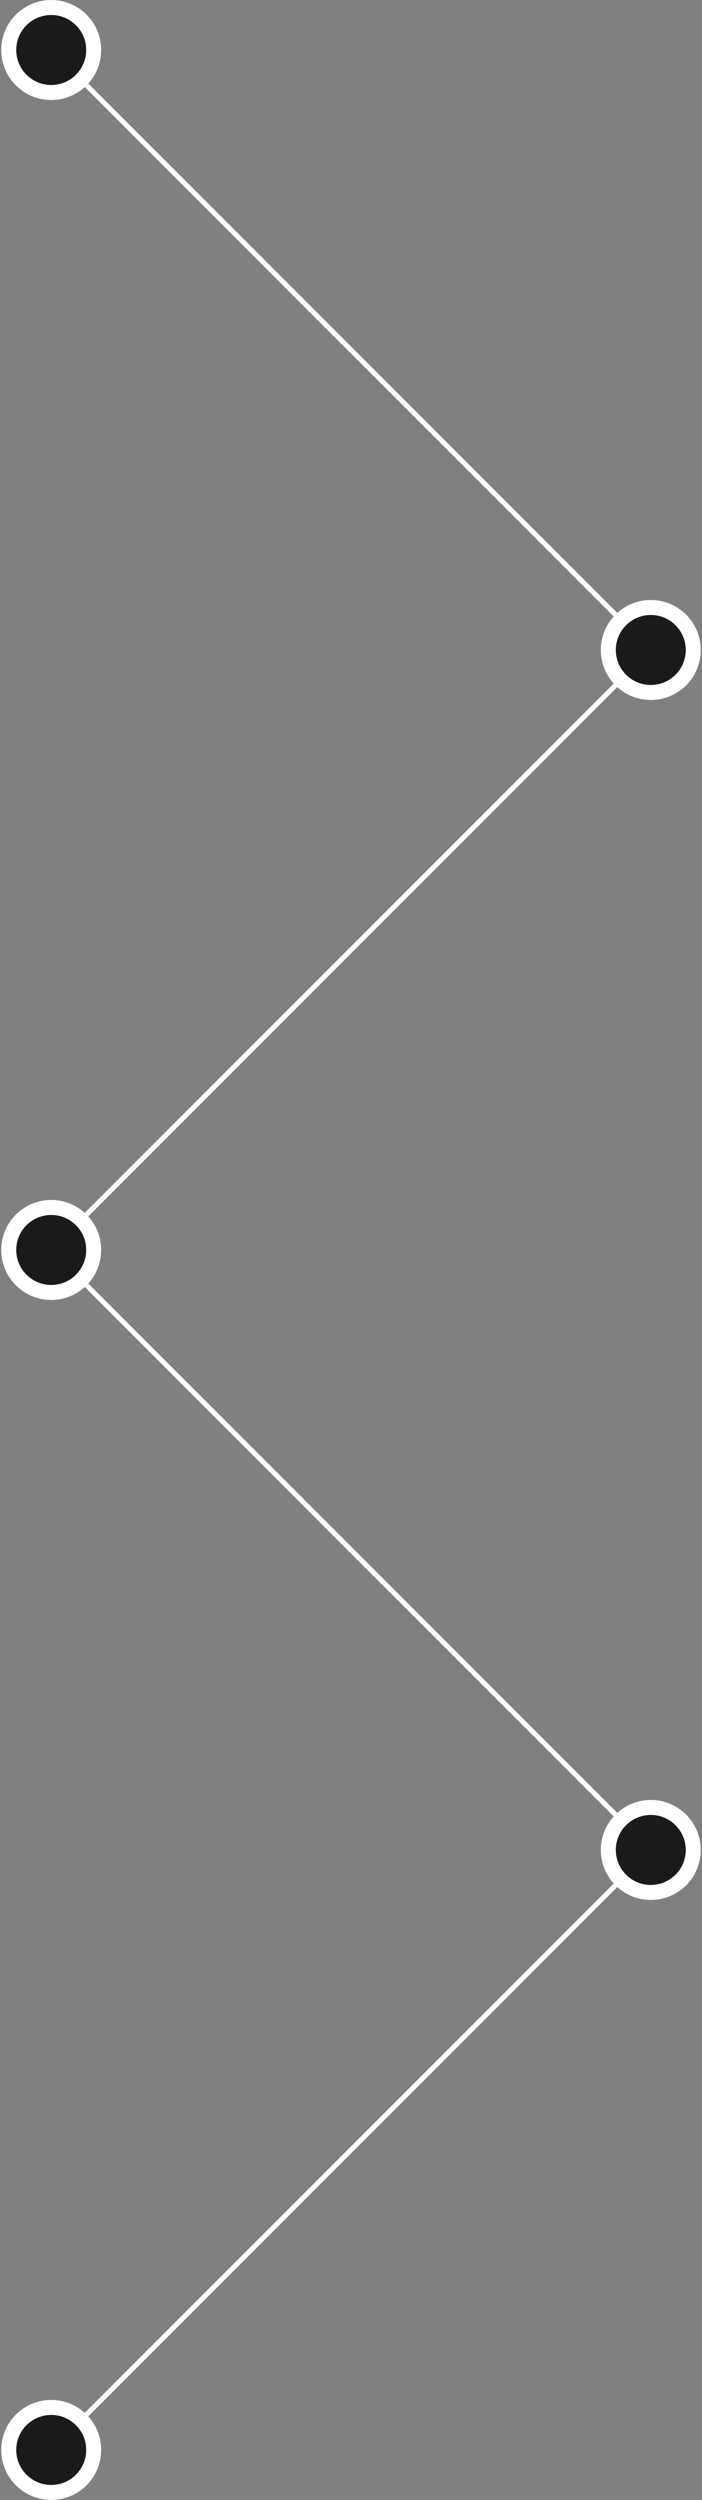 <svg xmlns="http://www.w3.org/2000/svg" width="281" height="1000" viewBox="0 0 281 1000" fill="none"><rect x="0" y="0" width="281" height="1000" fill="#808080" stroke="none"/><circle cx="20.5" cy="20" r="20" fill="white"></circle><circle cx="20.5" cy="20" r="14" fill="#1A1A1A"></circle><circle cx="20.5" cy="500" r="20" fill="white"></circle><circle cx="20.5" cy="500" r="14" fill="#1A1A1A"></circle><circle cx="260.5" cy="260" r="20" fill="white"></circle><circle cx="260.5" cy="260" r="14" fill="#1A1A1A"></circle><circle cx="20.5" cy="980" r="20" fill="white"></circle><circle cx="20.5" cy="980" r="14" fill="#1A1A1A"></circle><circle cx="260.5" cy="740" r="20" fill="white"></circle><circle cx="260.5" cy="740" r="14" fill="#1A1A1A"></circle><path d="M32 31.5L248.5 248" stroke="white" stroke-width="2"></path><path d="M248 272.5C159.156 361.344 121.844 398.656 33 487.5" stroke="white" stroke-width="2"></path><path d="M31.5 511L247.5 727" stroke="white" stroke-width="2"></path><path d="M248.5 752L32 968.5" stroke="white" stroke-width="2"></path></svg>